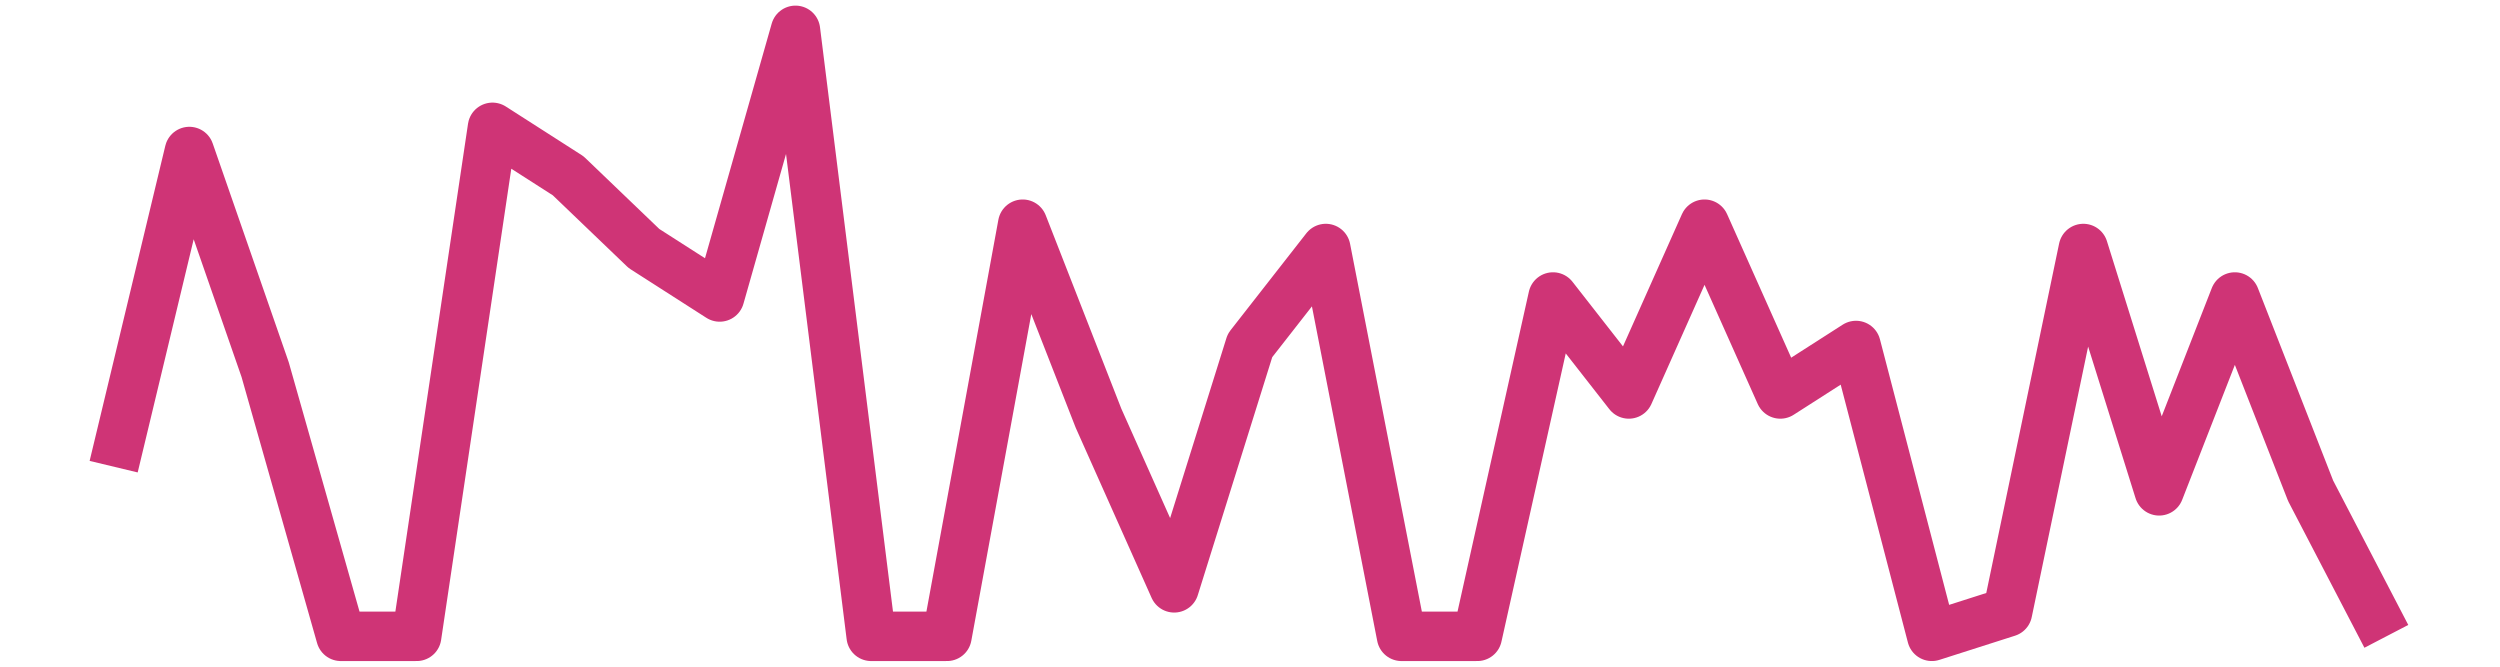 <?xml version='1.0' encoding='UTF-8' ?>
<svg xmlns='http://www.w3.org/2000/svg' xmlns:xlink='http://www.w3.org/1999/xlink' class='svglite' width='216.00pt' height='57.60pt' viewBox='0 0 216.00 57.60'>
<defs>
  <style type='text/css'><![CDATA[
    .svglite line, .svglite polyline, .svglite polygon, .svglite path, .svglite rect, .svglite circle {
      fill: none;
      stroke: #000000;
      stroke-linecap: round;
      stroke-linejoin: round;
      stroke-miterlimit: 10.00;
    }
    .svglite text {
      white-space: pre;
    }
  ]]></style>
</defs>
<rect width='100%' height='100%' style='stroke: none; fill: none;'/>
<defs>
  <clipPath id='cpMC4wMHwyMTYuMDB8MC4wMHw1Ny42MA=='>
    <rect x='0.00' y='0.00' width='216.00' height='57.60' />
  </clipPath>
</defs>
<g clip-path='url(#cpMC4wMHwyMTYuMDB8MC4wMHw1Ny42MA==)'>
<rect x='0.00' y='-0' width='216.00' height='57.60' style='stroke-width: 0.75; stroke: none;' />
<rect x='0.00' y='-0' width='216.00' height='57.60' style='stroke-width: 0.75; stroke: none;' />
<polyline points='9.82,40.32 16.36,13.09 22.91,31.94 29.45,54.98 36.00,54.98 42.55,11.00 49.09,15.19 55.64,21.47 62.18,25.66 68.73,2.62 75.27,54.98 81.82,54.98 88.36,19.37 94.91,36.13 101.45,50.79 108.00,29.85 114.55,21.47 121.09,54.98 127.64,54.98 134.18,25.66 140.73,34.04 147.27,19.37 153.82,34.04 160.36,29.85 166.91,54.98 173.45,52.89 180.00,21.47 186.55,42.41 193.09,25.66 199.64,42.41 206.18,54.98 ' style='stroke-width: 4.27; stroke: #CF3476; stroke-linecap: butt;' />
</g>
</svg>
